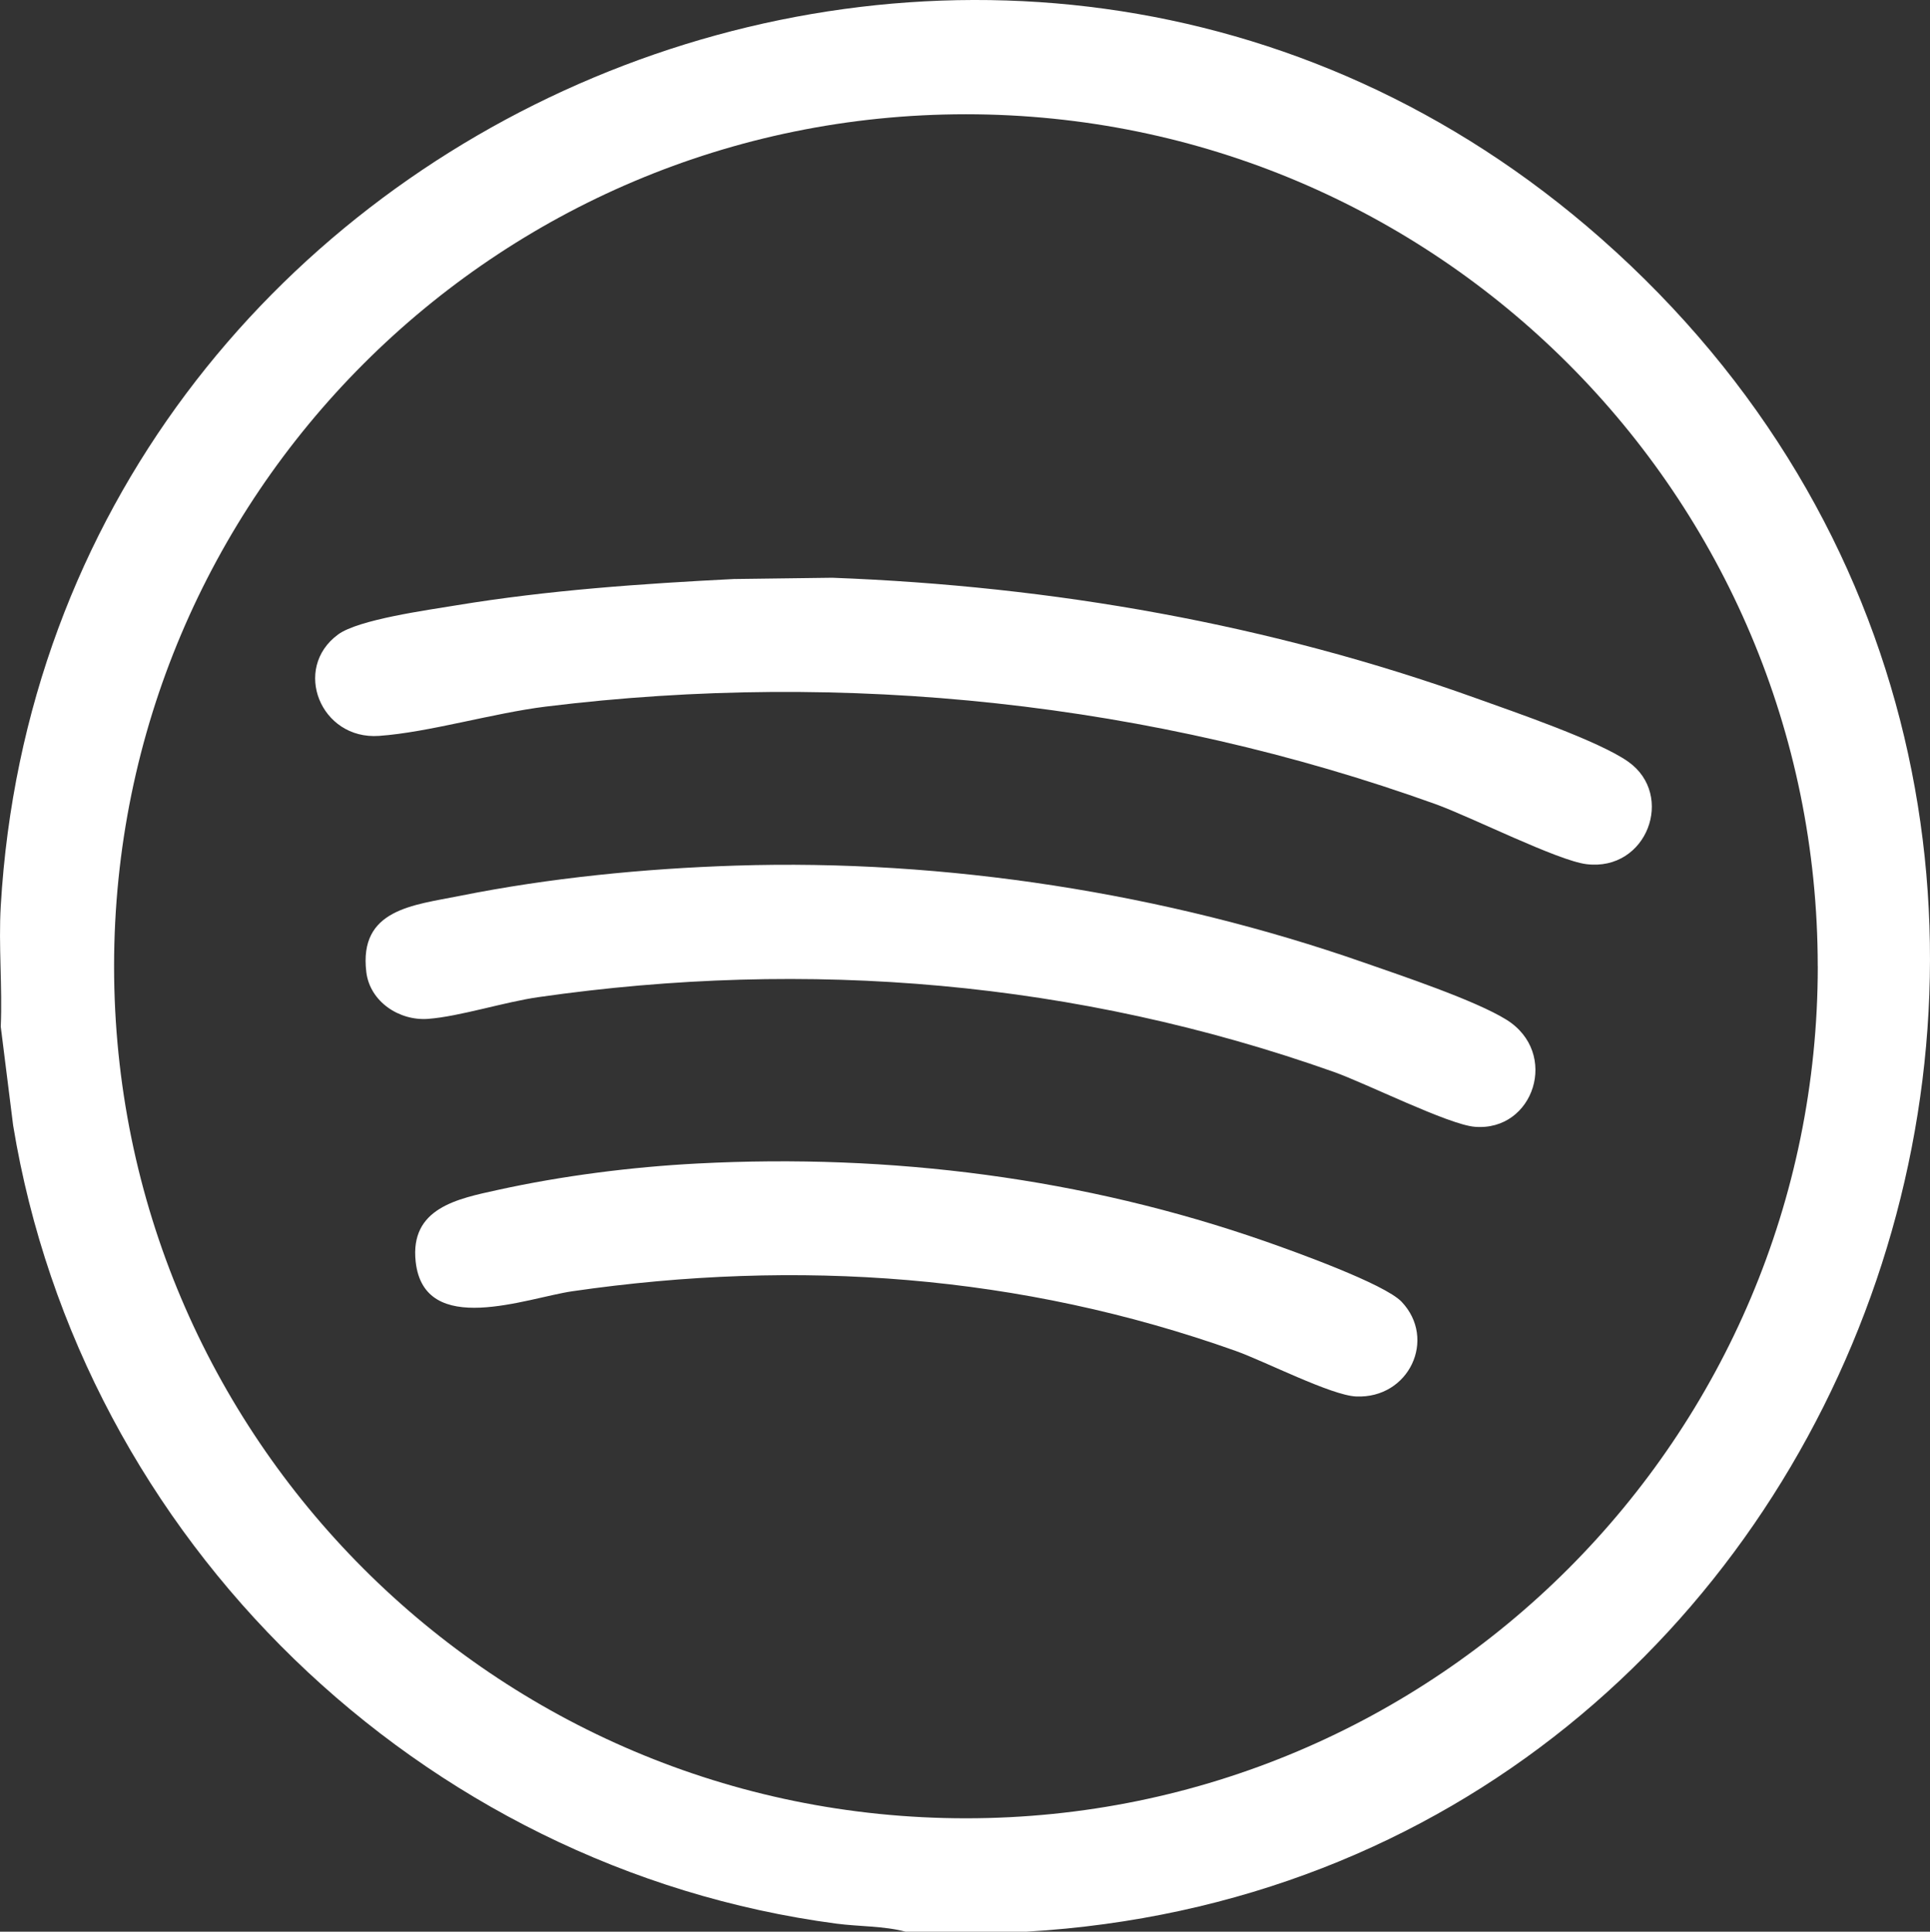 <?xml version="1.0" encoding="UTF-8"?> <svg xmlns="http://www.w3.org/2000/svg" id="Layer_2" data-name="Layer 2" viewBox="0 0 383.03 383.43"><rect x="0" y="0" width="383.03" height="383.43" fill="#333333" stroke="none"/><defs><style> .cls-1 { fill: #fff; } </style></defs><g id="Layer_1-2" data-name="Layer 1"><g><path class="cls-1" d="M203.67,383.43h-23.94c-4.31-1.15-9.24-1.01-13.74-1.6C83.39,370.88,16.11,305.57,2.61,223.4L.15,203.78c.34-7.92-.46-16.06,0-23.95C9.33,22.82,198.87-57.49,317.76,47.36c128.34,113.18,55.37,326.15-114.09,336.07ZM360.75,191.8c0-93.4-75.69-169.12-169.06-169.12S22.64,98.4,22.64,191.8s75.69,169.12,169.06,169.12,169.06-75.72,169.06-169.12Z"></path><path class="cls-1" d="M145.9,114.93l19.27-.25c43.8,1.65,86.75,9.17,127.93,23.97,7.38,2.65,24.28,8.43,30.08,12.57,9.29,6.63,3.69,21.79-8.33,20.31-5.72-.7-22.93-9.39-29.99-11.93-56.19-20.18-117.15-26.66-176.51-19.35-10.52,1.3-23.3,5.13-33.13,5.82-11.61.82-17.29-13.4-8.12-20.13,4.06-2.98,17.76-4.84,23.41-5.78,18.31-3.02,36.85-4.3,55.37-5.24Z"></path><path class="cls-1" d="M145.9,171.82c41.72-1.36,85.46,5.5,124.75,19.23,7.42,2.59,22.09,7.49,28.31,11.35,10.59,6.58,5.47,22.25-6.29,21.26-5.23-.44-21.54-8.62-28.01-10.91-50.98-18.04-104.23-22.51-157.77-14.83-6.8.97-15.67,3.85-21.93,4.32-5.7.43-11.54-3.39-12.26-9.29-1.52-12.51,9.31-13.27,18.58-15.13,17.75-3.56,36.51-5.41,54.61-6Z"></path><path class="cls-1" d="M138.42,230.95c38.35-2,76.62,2.84,112.78,15.48,5.54,1.94,23.58,8.4,26.96,11.96,7.02,7.39,1.5,19.26-9.03,18.8-4.95-.22-18.11-6.98-23.92-9.05-42.67-15.18-86.79-18.32-131.58-11.84-9.04,1.31-29.42,9.32-31.13-5.82-1.21-10.71,8.32-12.53,16.27-14.28,12.78-2.81,26.56-4.57,39.64-5.25Z"></path></g></g></svg> 
